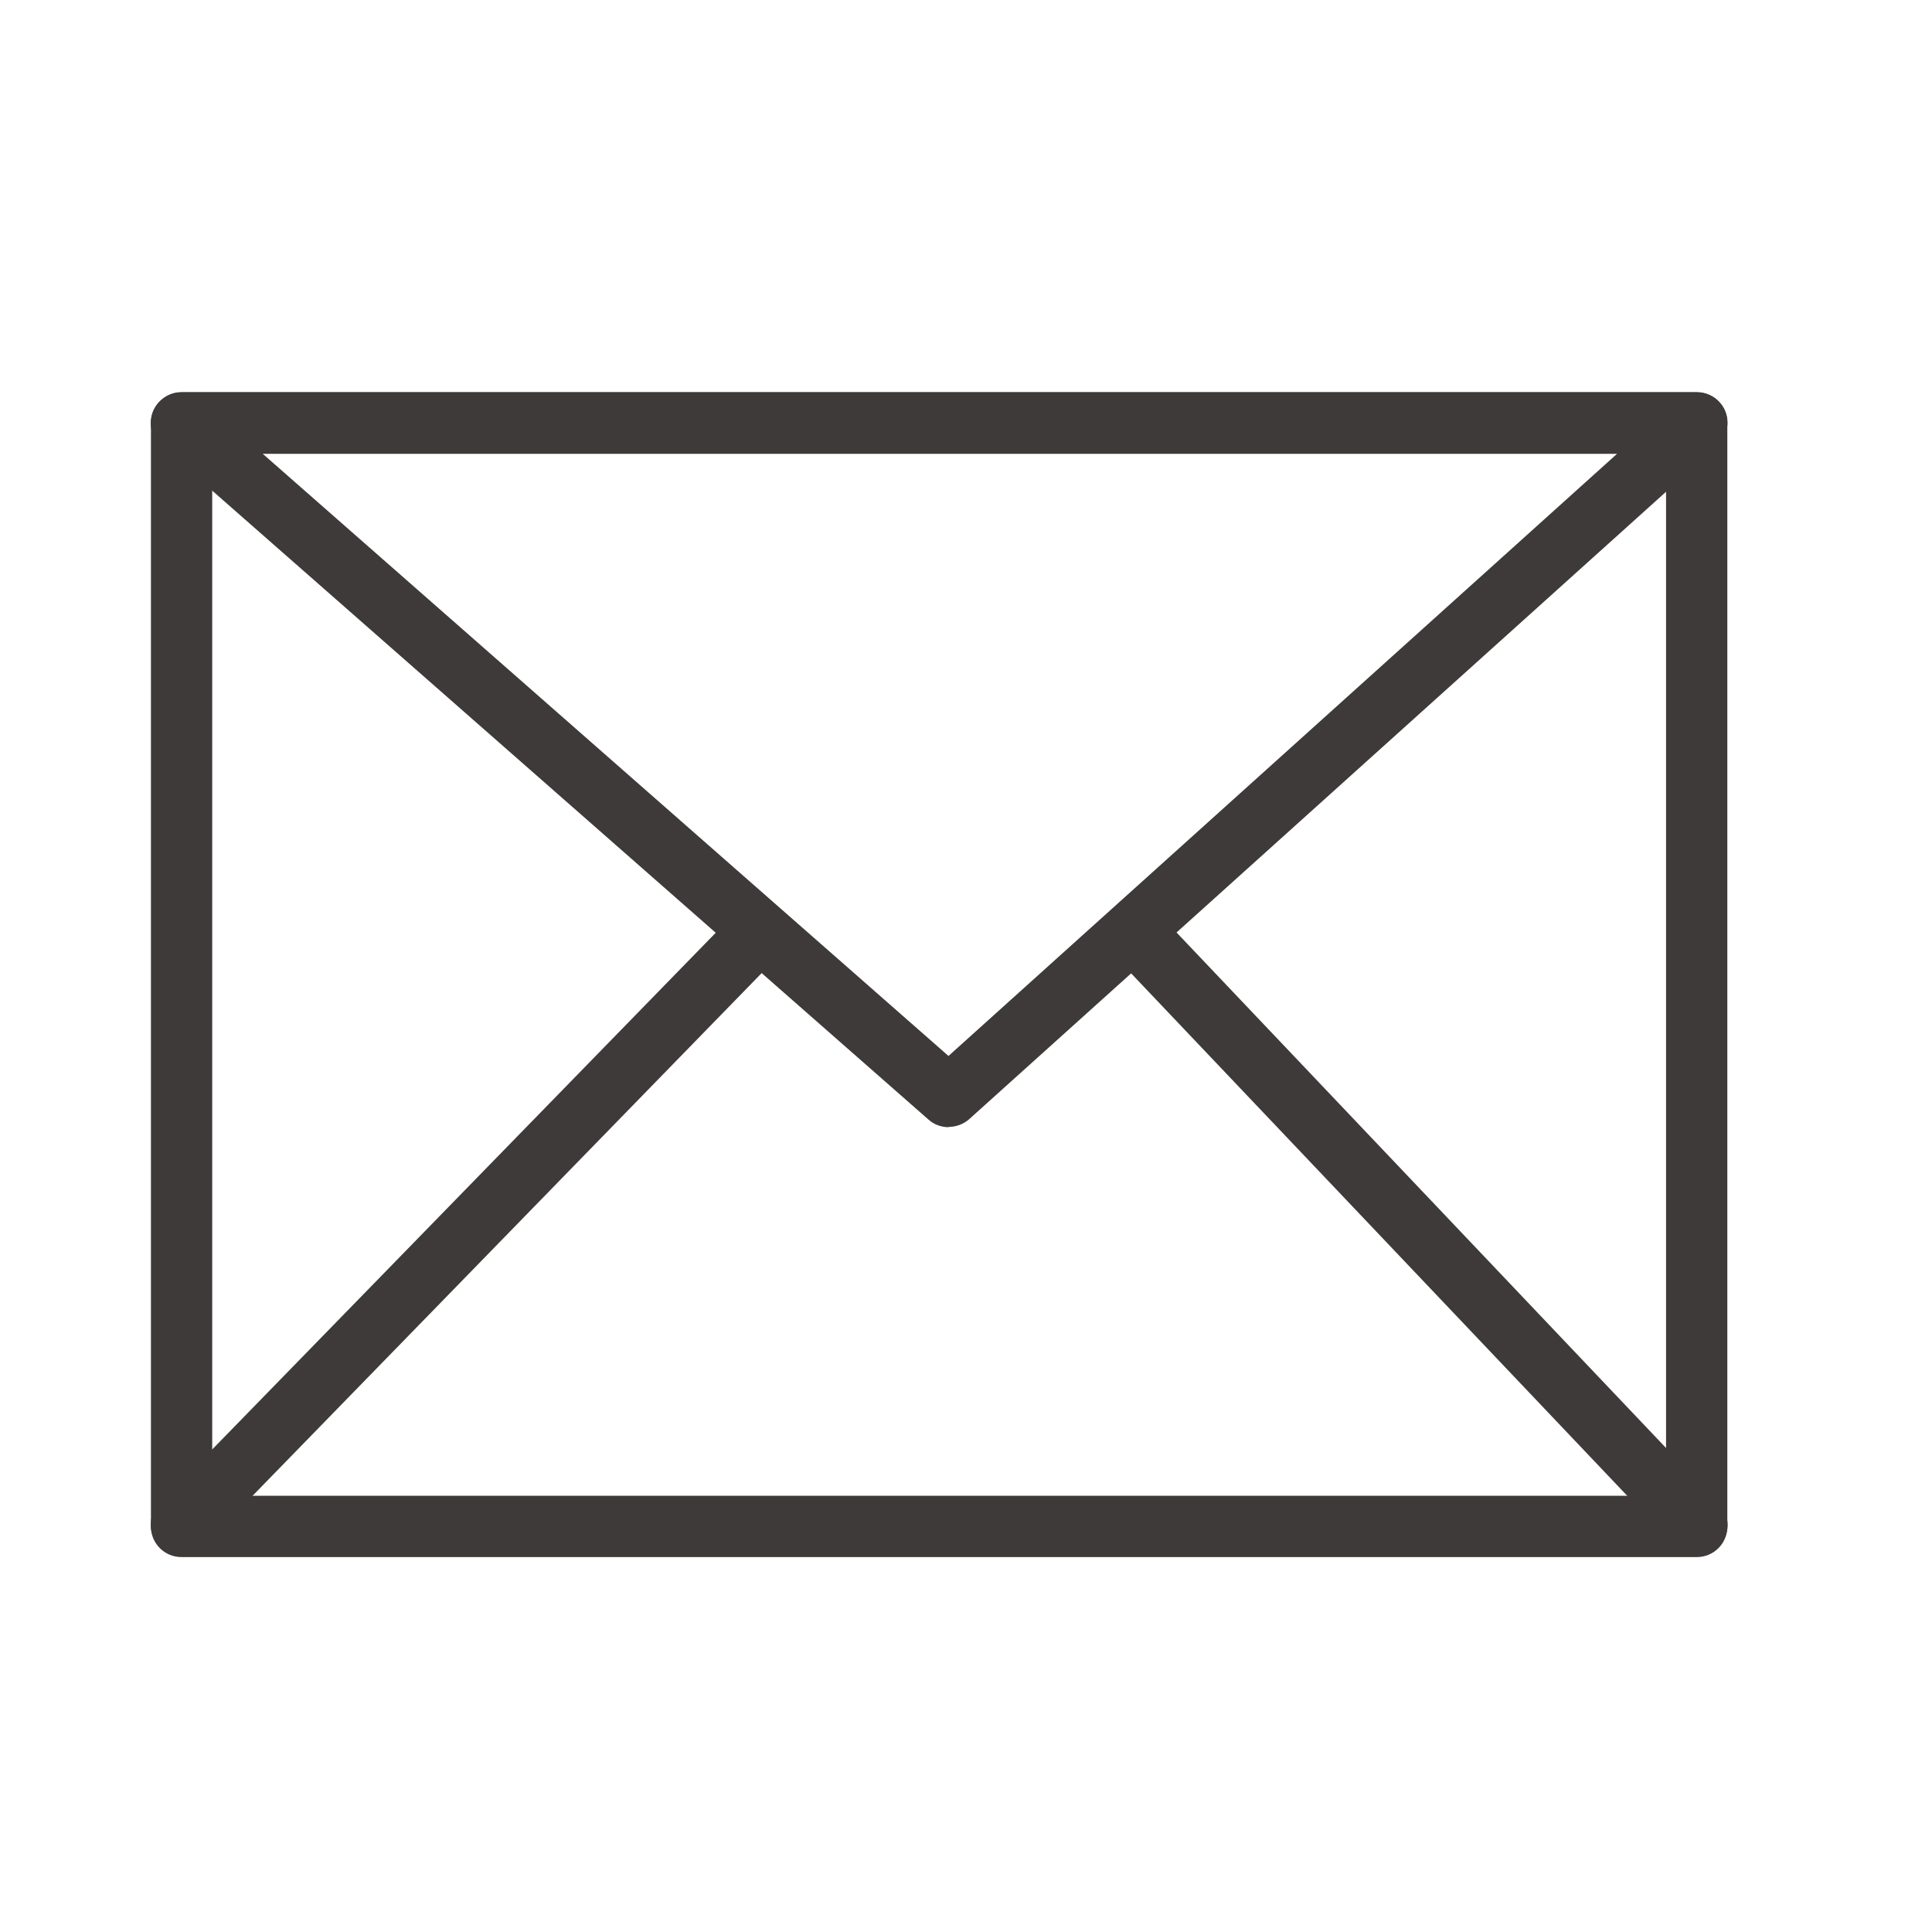 <?xml version="1.0" encoding="UTF-8"?><svg id="_イヤー_2" xmlns="http://www.w3.org/2000/svg" width="64" height="64" viewBox="0 0 64 64"><defs><style>.cls-1{fill:none;}.cls-2{fill:#3e3a39;}</style></defs><g id="_ォーム"><g><g><path class="cls-2" d="M56.21,51.58H6.01c-.56,0-1.01-.45-1.01-1.01V14.01c0-.56,.45-1.01,1.01-1.01H56.21c.56,0,1.01,.45,1.01,1.01V50.57c0,.56-.45,1.01-1.01,1.01Zm-49.18-2.03H55.19V15.03H7.03V49.55Z"/><path class="cls-2" d="M31.43,37.34c-.24,0-.48-.08-.67-.25L5.34,14.77c-.32-.28-.43-.72-.28-1.12,.15-.39,.53-.66,.95-.66H56.21c.42,0,.8,.26,.95,.65,.15,.39,.04,.83-.27,1.12l-24.78,22.31c-.19,.17-.44,.26-.68,.26ZM8.7,15.03l22.72,19.95L53.57,15.03H8.7Z"/><path class="cls-2" d="M6.01,51.53c-.25,0-.51-.1-.71-.29-.4-.39-.41-1.03-.02-1.43L24.41,30.18c.39-.4,1.03-.41,1.43-.02,.4,.39,.41,1.03,.02,1.43L6.74,51.22c-.2,.2-.46,.31-.73,.31Z"/><path class="cls-2" d="M56.21,51.53c-.27,0-.54-.11-.73-.32l-18.45-19.43c-.39-.41-.37-1.05,.04-1.43,.41-.39,1.05-.37,1.43,.04l18.45,19.43c.39,.41,.37,1.05-.04,1.43-.2,.19-.45,.28-.7,.28Z"/></g><rect class="cls-1" width="64" height="64"/></g></g></svg>